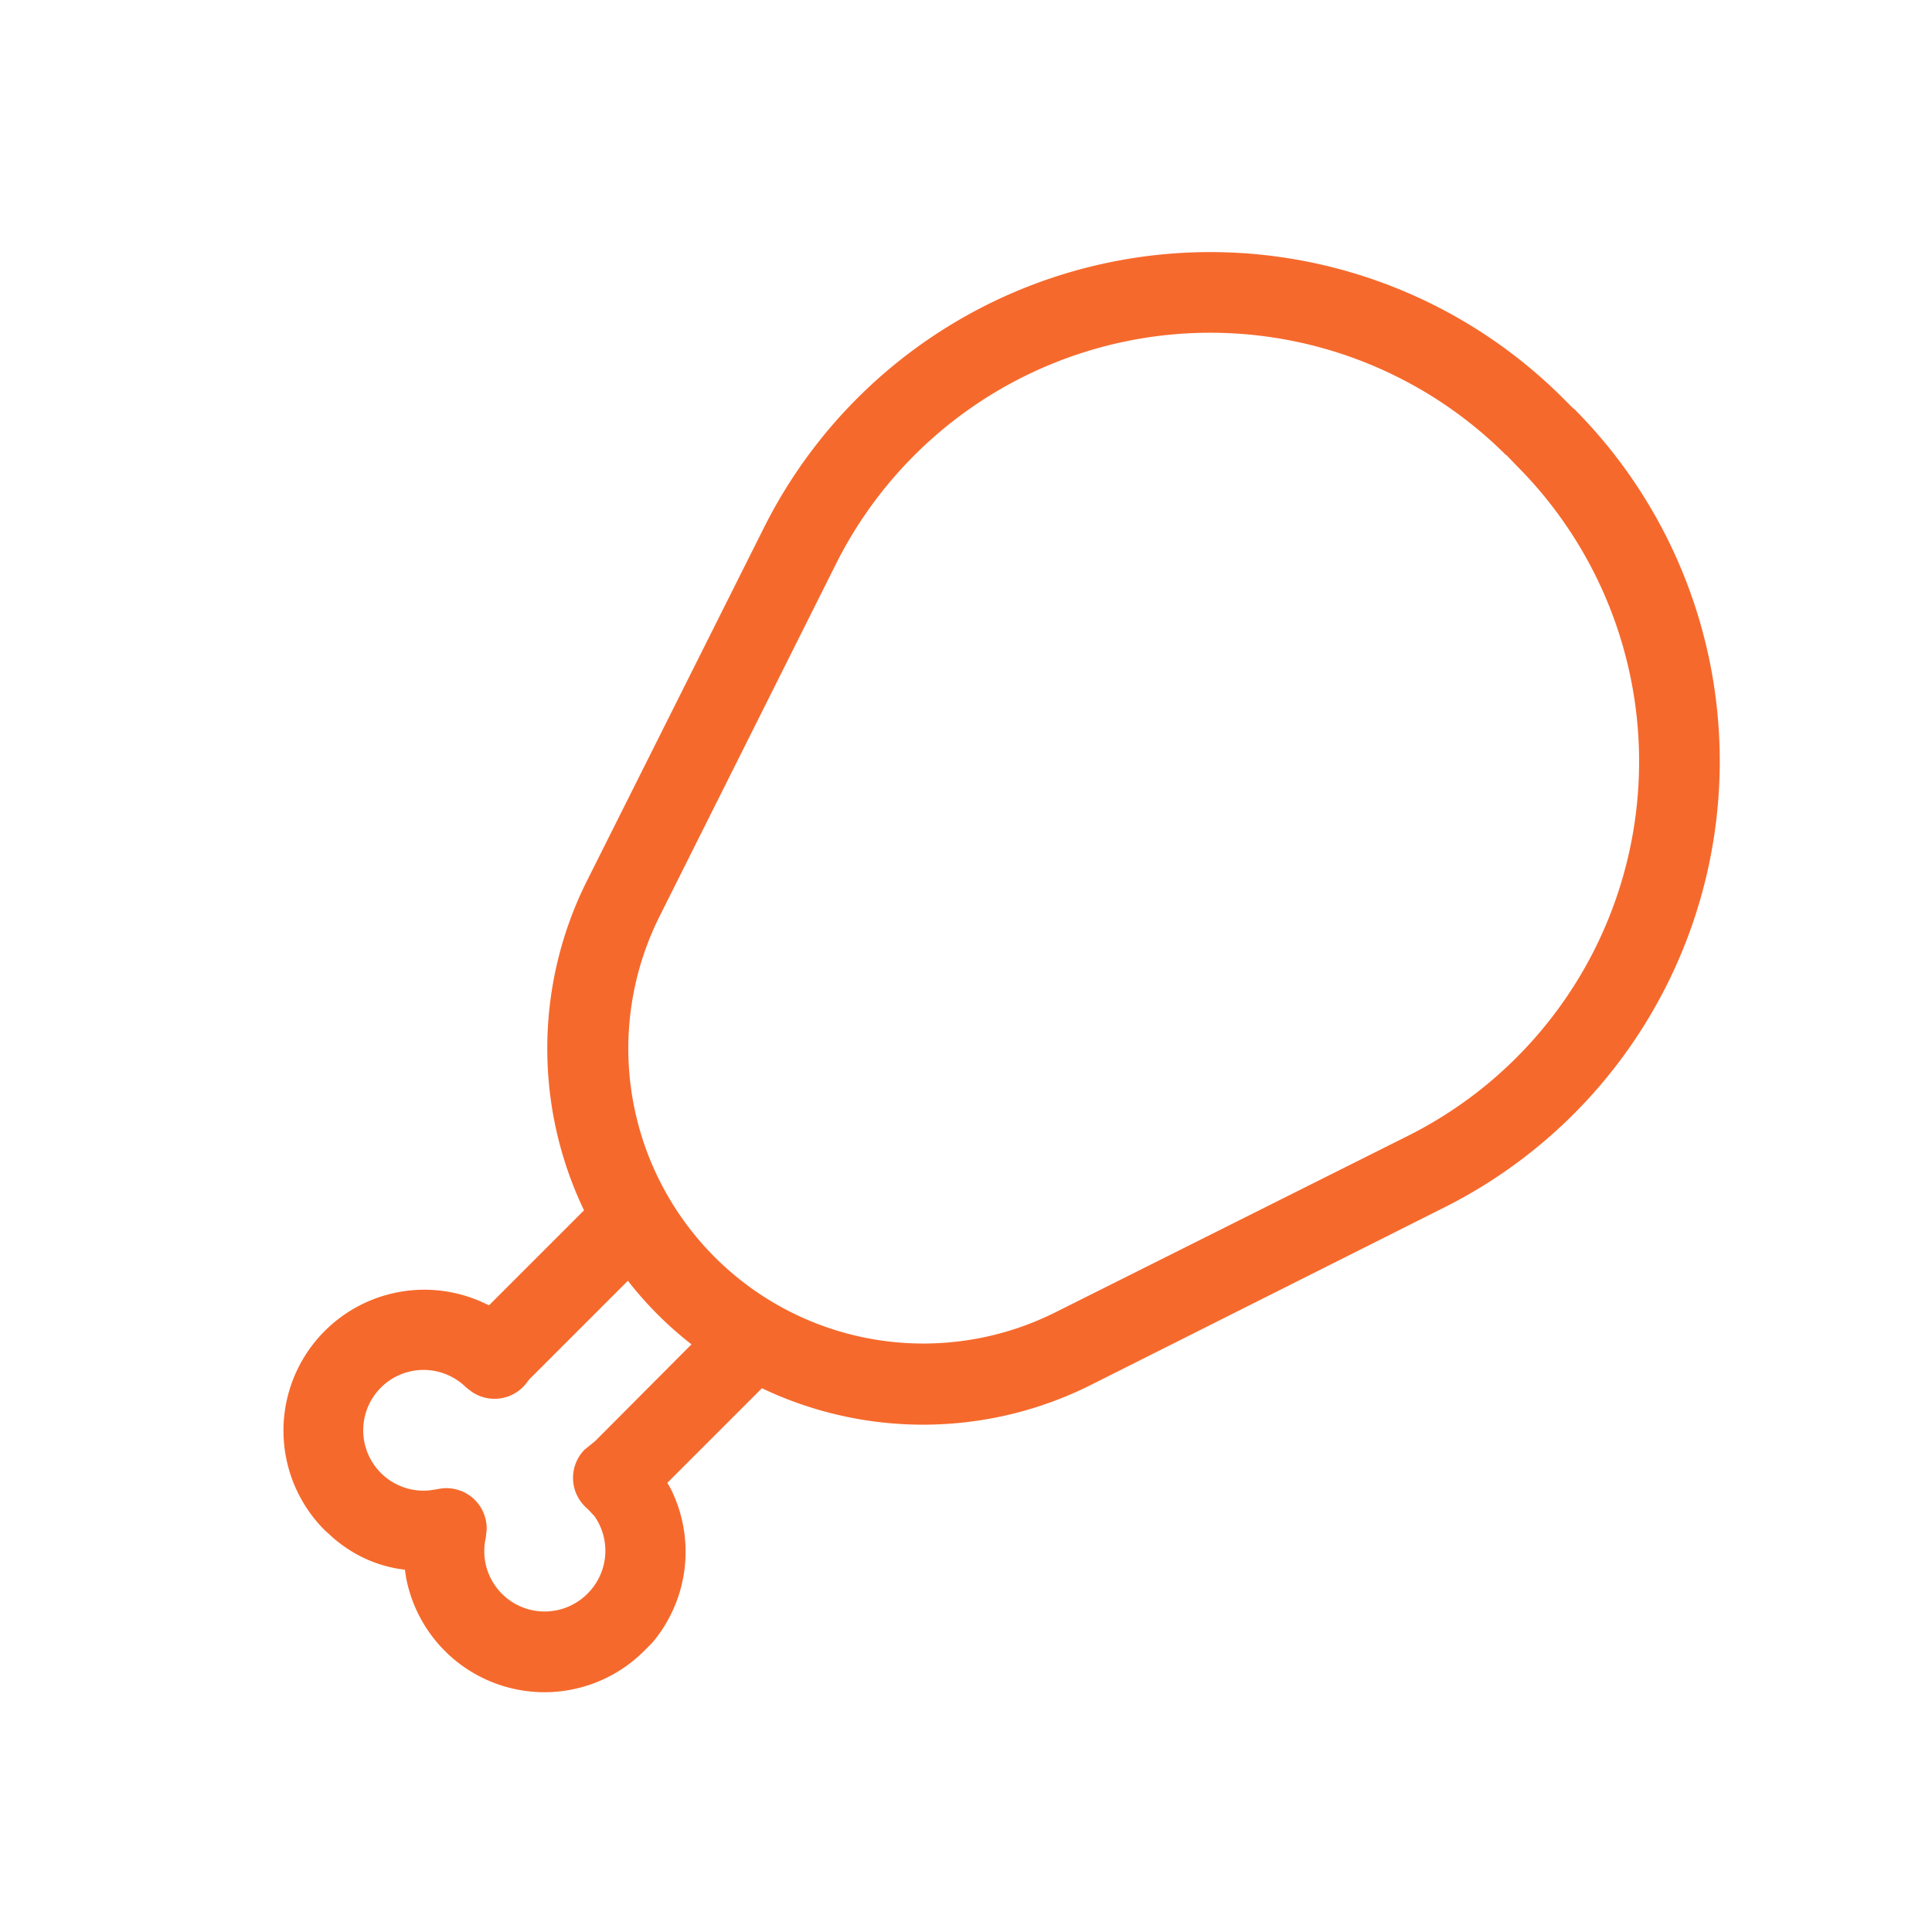 <svg xmlns="http://www.w3.org/2000/svg" width="48" height="48" fill="none">
    <path fill="#F6692C" fill-rule="evenodd" d="m39.1 10.16-.27-.27a12.4 12.4 0 0 0-19.85 3.22l-4.4 8.78a9.3 9.3 0 0 0-.07 8.18l-2.36 2.36-.13-.06a3.5 3.5 0 0 0-3.96 5.64l.22.2q.7.6 1.58.76l.2.03.03.2A3.5 3.5 0 0 0 16 41.02l.2-.2a3.5 3.5 0 0 0 .46-3.84l-.08-.14 2.35-2.35a9.3 9.3 0 0 0 8.17-.08L35.88 30a12.4 12.4 0 0 0 3.22-19.85M17.18 33.4a9 9 0 0 1-1.58-1.58l-2.45 2.45-.04.05a1 1 0 0 1-1.4.25l-.13-.1a1.5 1.5 0 1 0-.93 2.56l.21-.03a1 1 0 0 1 1.23 1.02l-.02.18a1.5 1.5 0 0 0 2.52 1.4 1.5 1.5 0 0 0 .18-1.93l-.13-.14-.05-.05a1 1 0 0 1-.07-1.46l.27-.22zm20.24-22.1.26.27a10.4 10.4 0 0 1-2.7 16.65l-8.77 4.39a7.33 7.33 0 0 1-9.83-9.83l4.39-8.77a10.4 10.4 0 0 1 16.65-2.7" clip-rule="evenodd"/>
</svg>
